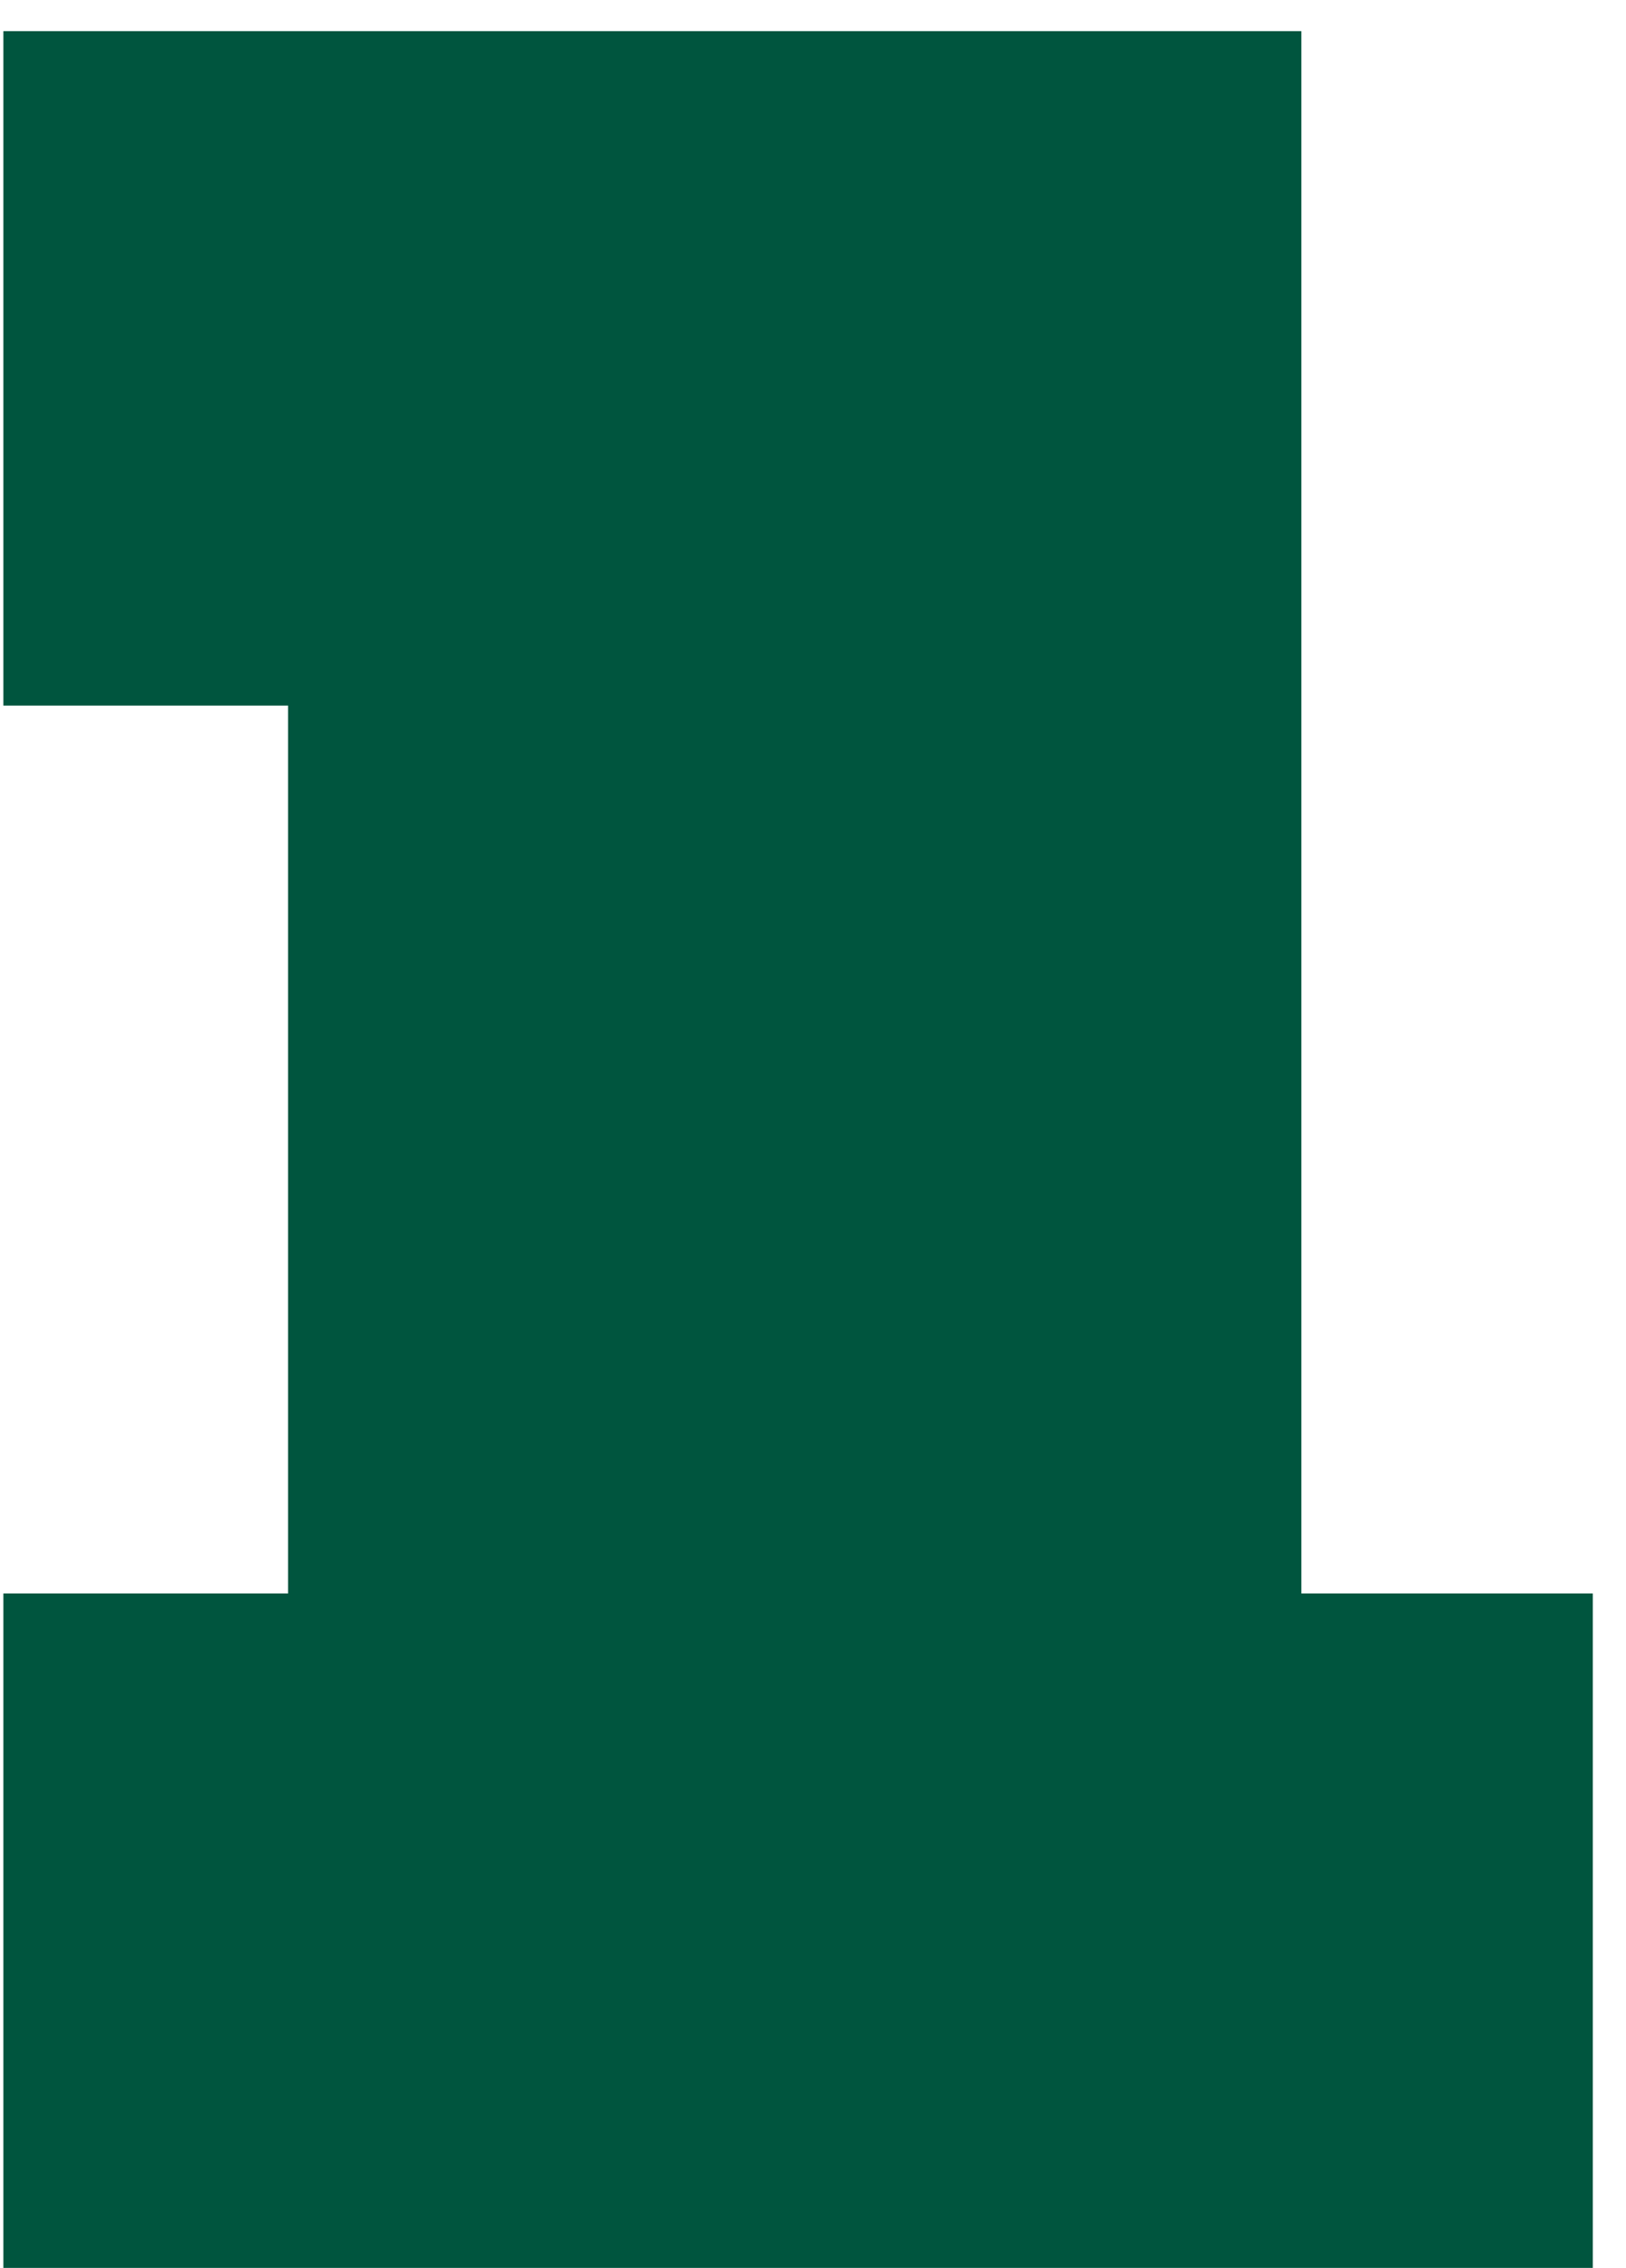 <?xml version="1.0" encoding="UTF-8"?> <svg xmlns="http://www.w3.org/2000/svg" width="38" height="53" viewBox="0 0 38 53" fill="none"> <path d="M37.224 53H0.079V37.239H6.732V16.489H0.079V0.728H30.413V37.239H37.224V53Z" fill="#00553E"></path> </svg> 